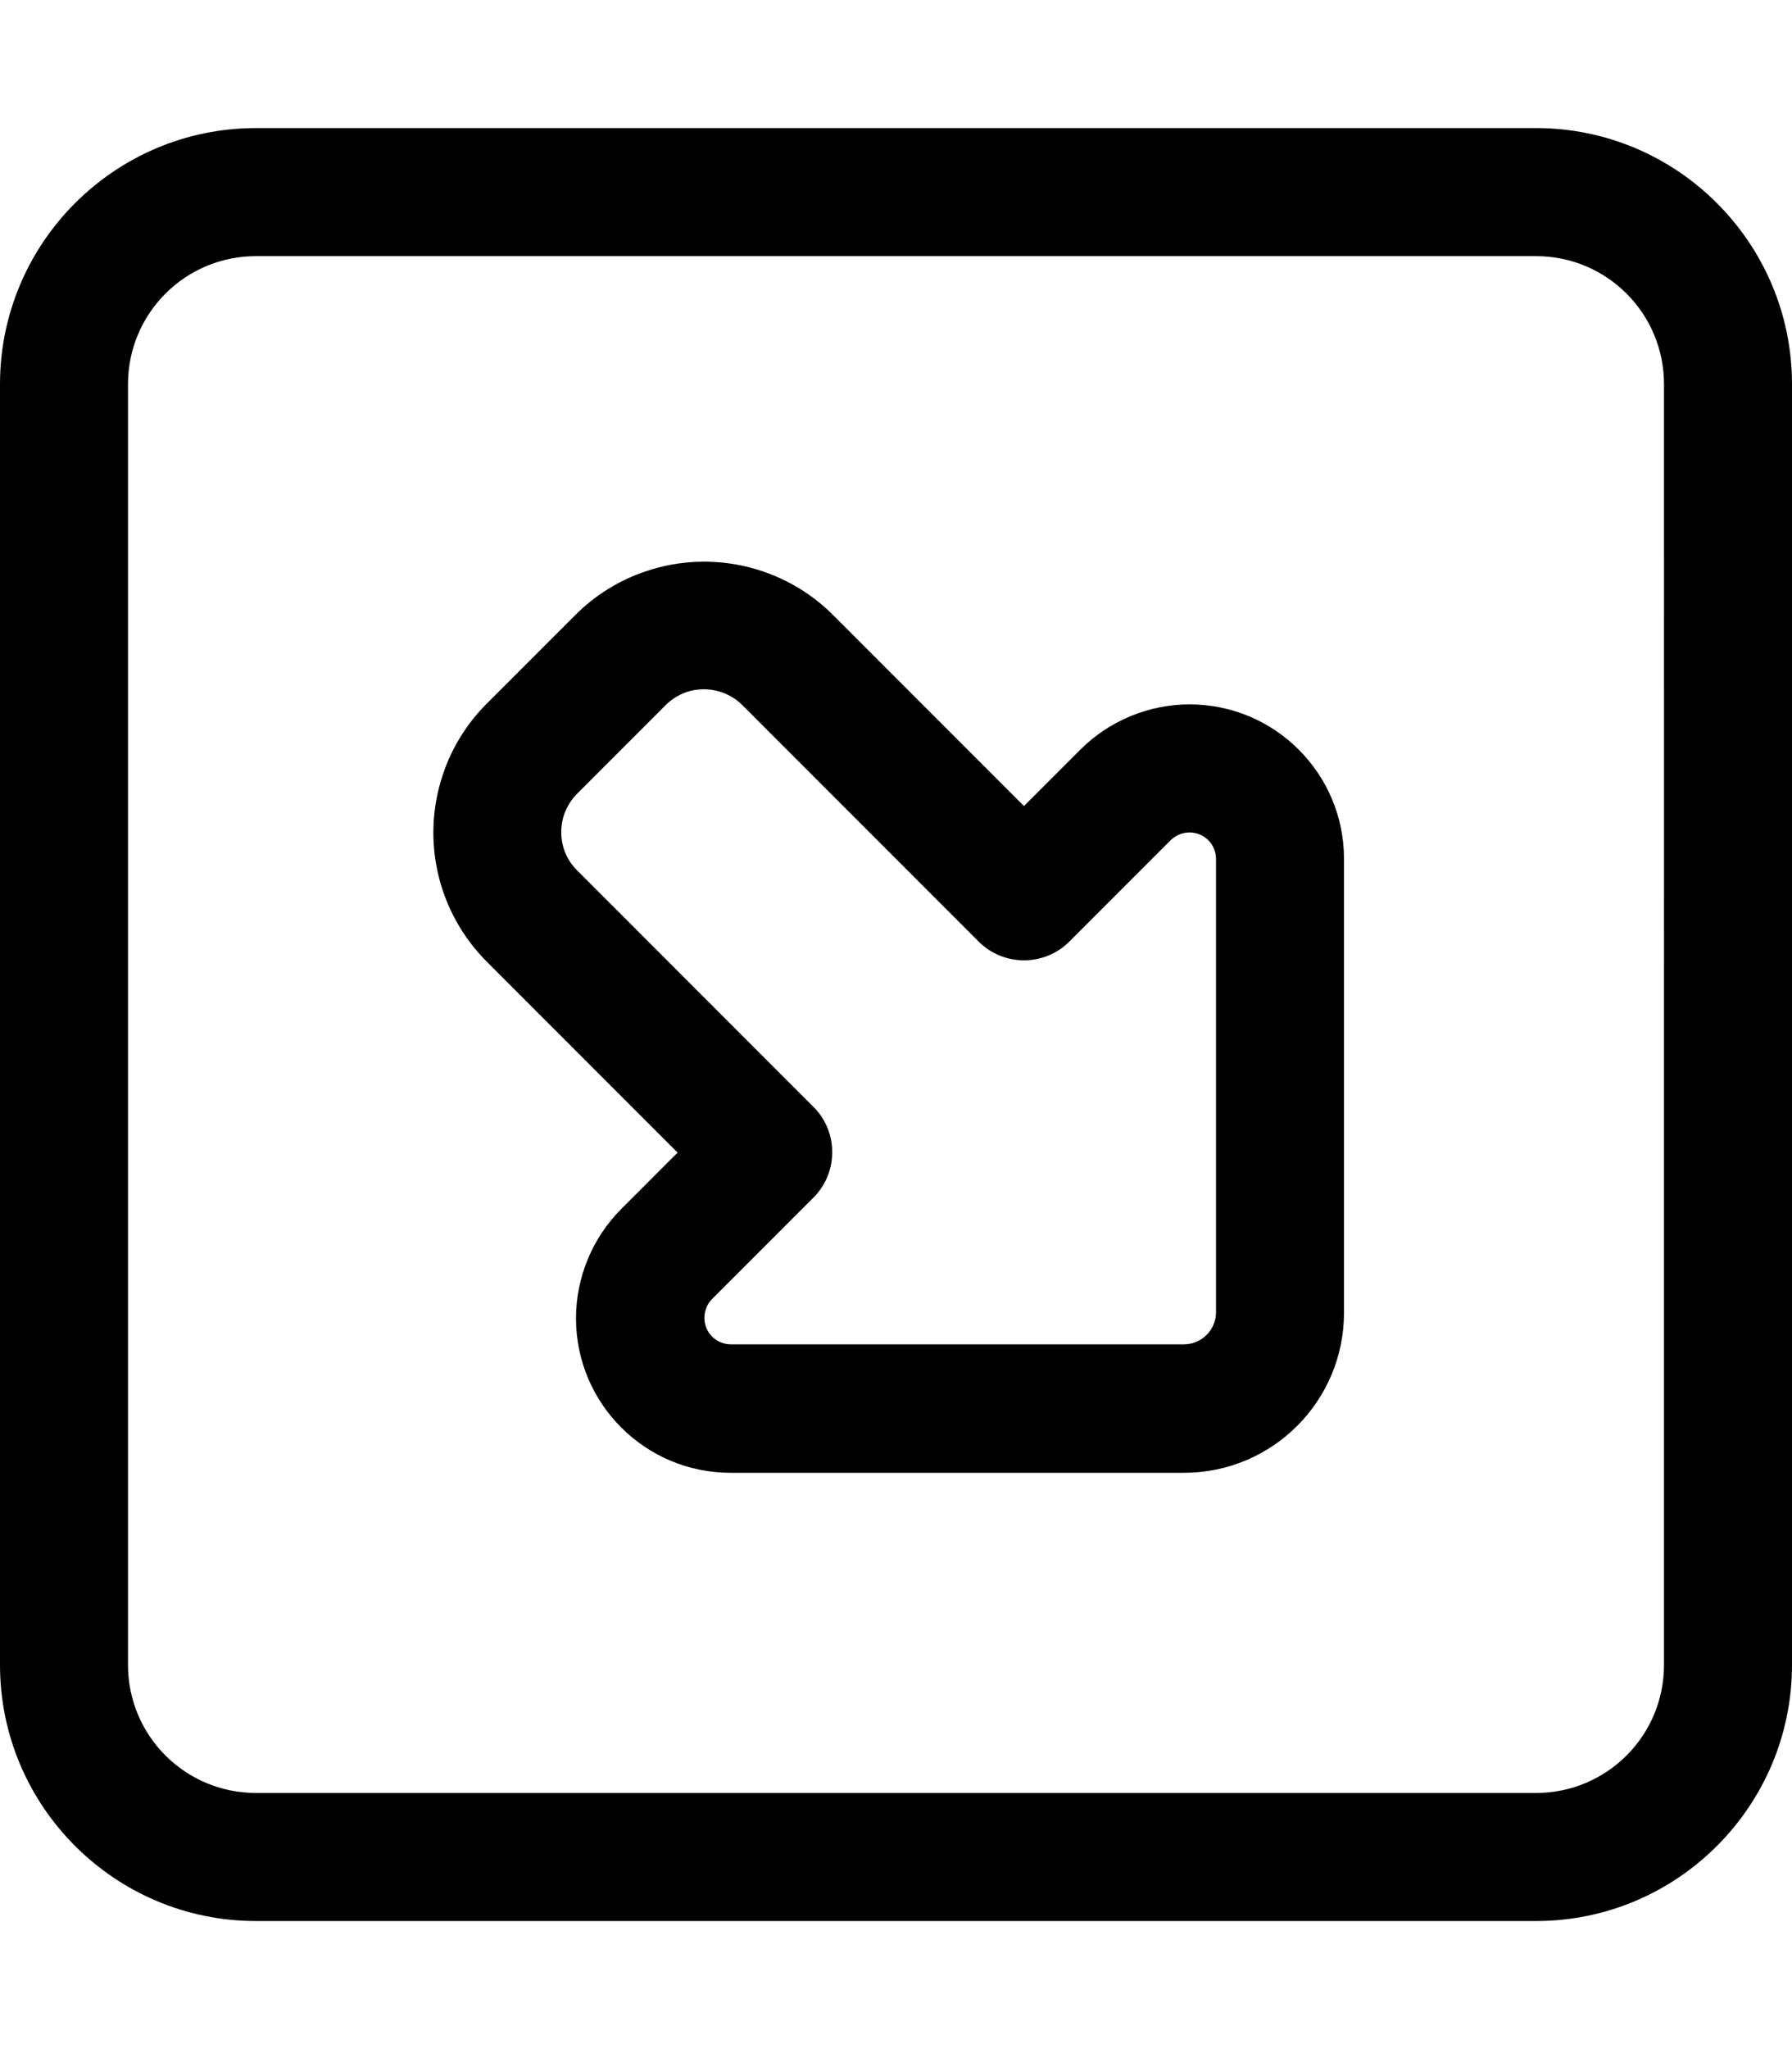 <svg xmlns="http://www.w3.org/2000/svg" viewBox="0 0 448 512"><!--! Font Awesome Pro 6.4.2 by @fontawesome - https://fontawesome.com License - https://fontawesome.com/license (Commercial License) Copyright 2023 Fonticons, Inc. --><path d="M384 448c17.7 0 32-14.3 32-32V96c0-17.7-14.3-32-32-32H64C46.3 64 32 78.3 32 96V416c0 17.7 14.3 32 32 32H384zm64-32c0 35.3-28.7 64-64 64H64c-35.3 0-64-28.7-64-64V96C0 60.7 28.7 32 64 32H384c35.3 0 64 28.7 64 64V416zM304 328V214.6c0-3.7-3-6.6-6.6-6.6c-1.8 0-3.4 .7-4.7 1.9l-25.4 25.4c-6.2 6.2-16.4 6.2-22.6 0l-59.1-59.1c-3.6-3.6-9-4.9-13.9-3.3c-2 .7-3.8 1.8-5.3 3.3l-22.1 22.1c-1.5 1.5-2.6 3.3-3.3 5.3c-1.6 4.9-.4 10.3 3.3 13.9l59.1 59.1c6.2 6.2 6.2 16.4 0 22.6l-25.4 25.4c-1.2 1.2-1.9 2.9-1.9 4.7c0 3.7 3 6.6 6.6 6.6H296c4.4 0 8-3.6 8-8zm-8 40H182.6c-21.3 0-38.6-17.3-38.6-38.6c0-10.2 4.1-20.1 11.3-27.3L169.4 288l-47.7-47.7c-12.2-12.2-16.5-30.3-11-46.7c2.2-6.7 6-12.8 11-17.8l22.1-22.1c5-5 11.1-8.8 17.8-11c16.4-5.5 34.5-1.2 46.7 11L256 201.4l14.1-14.1c7.2-7.2 17.1-11.3 27.3-11.3c21.3 0 38.6 17.3 38.6 38.6V328c0 22.1-17.9 40-40 40z"/></svg>